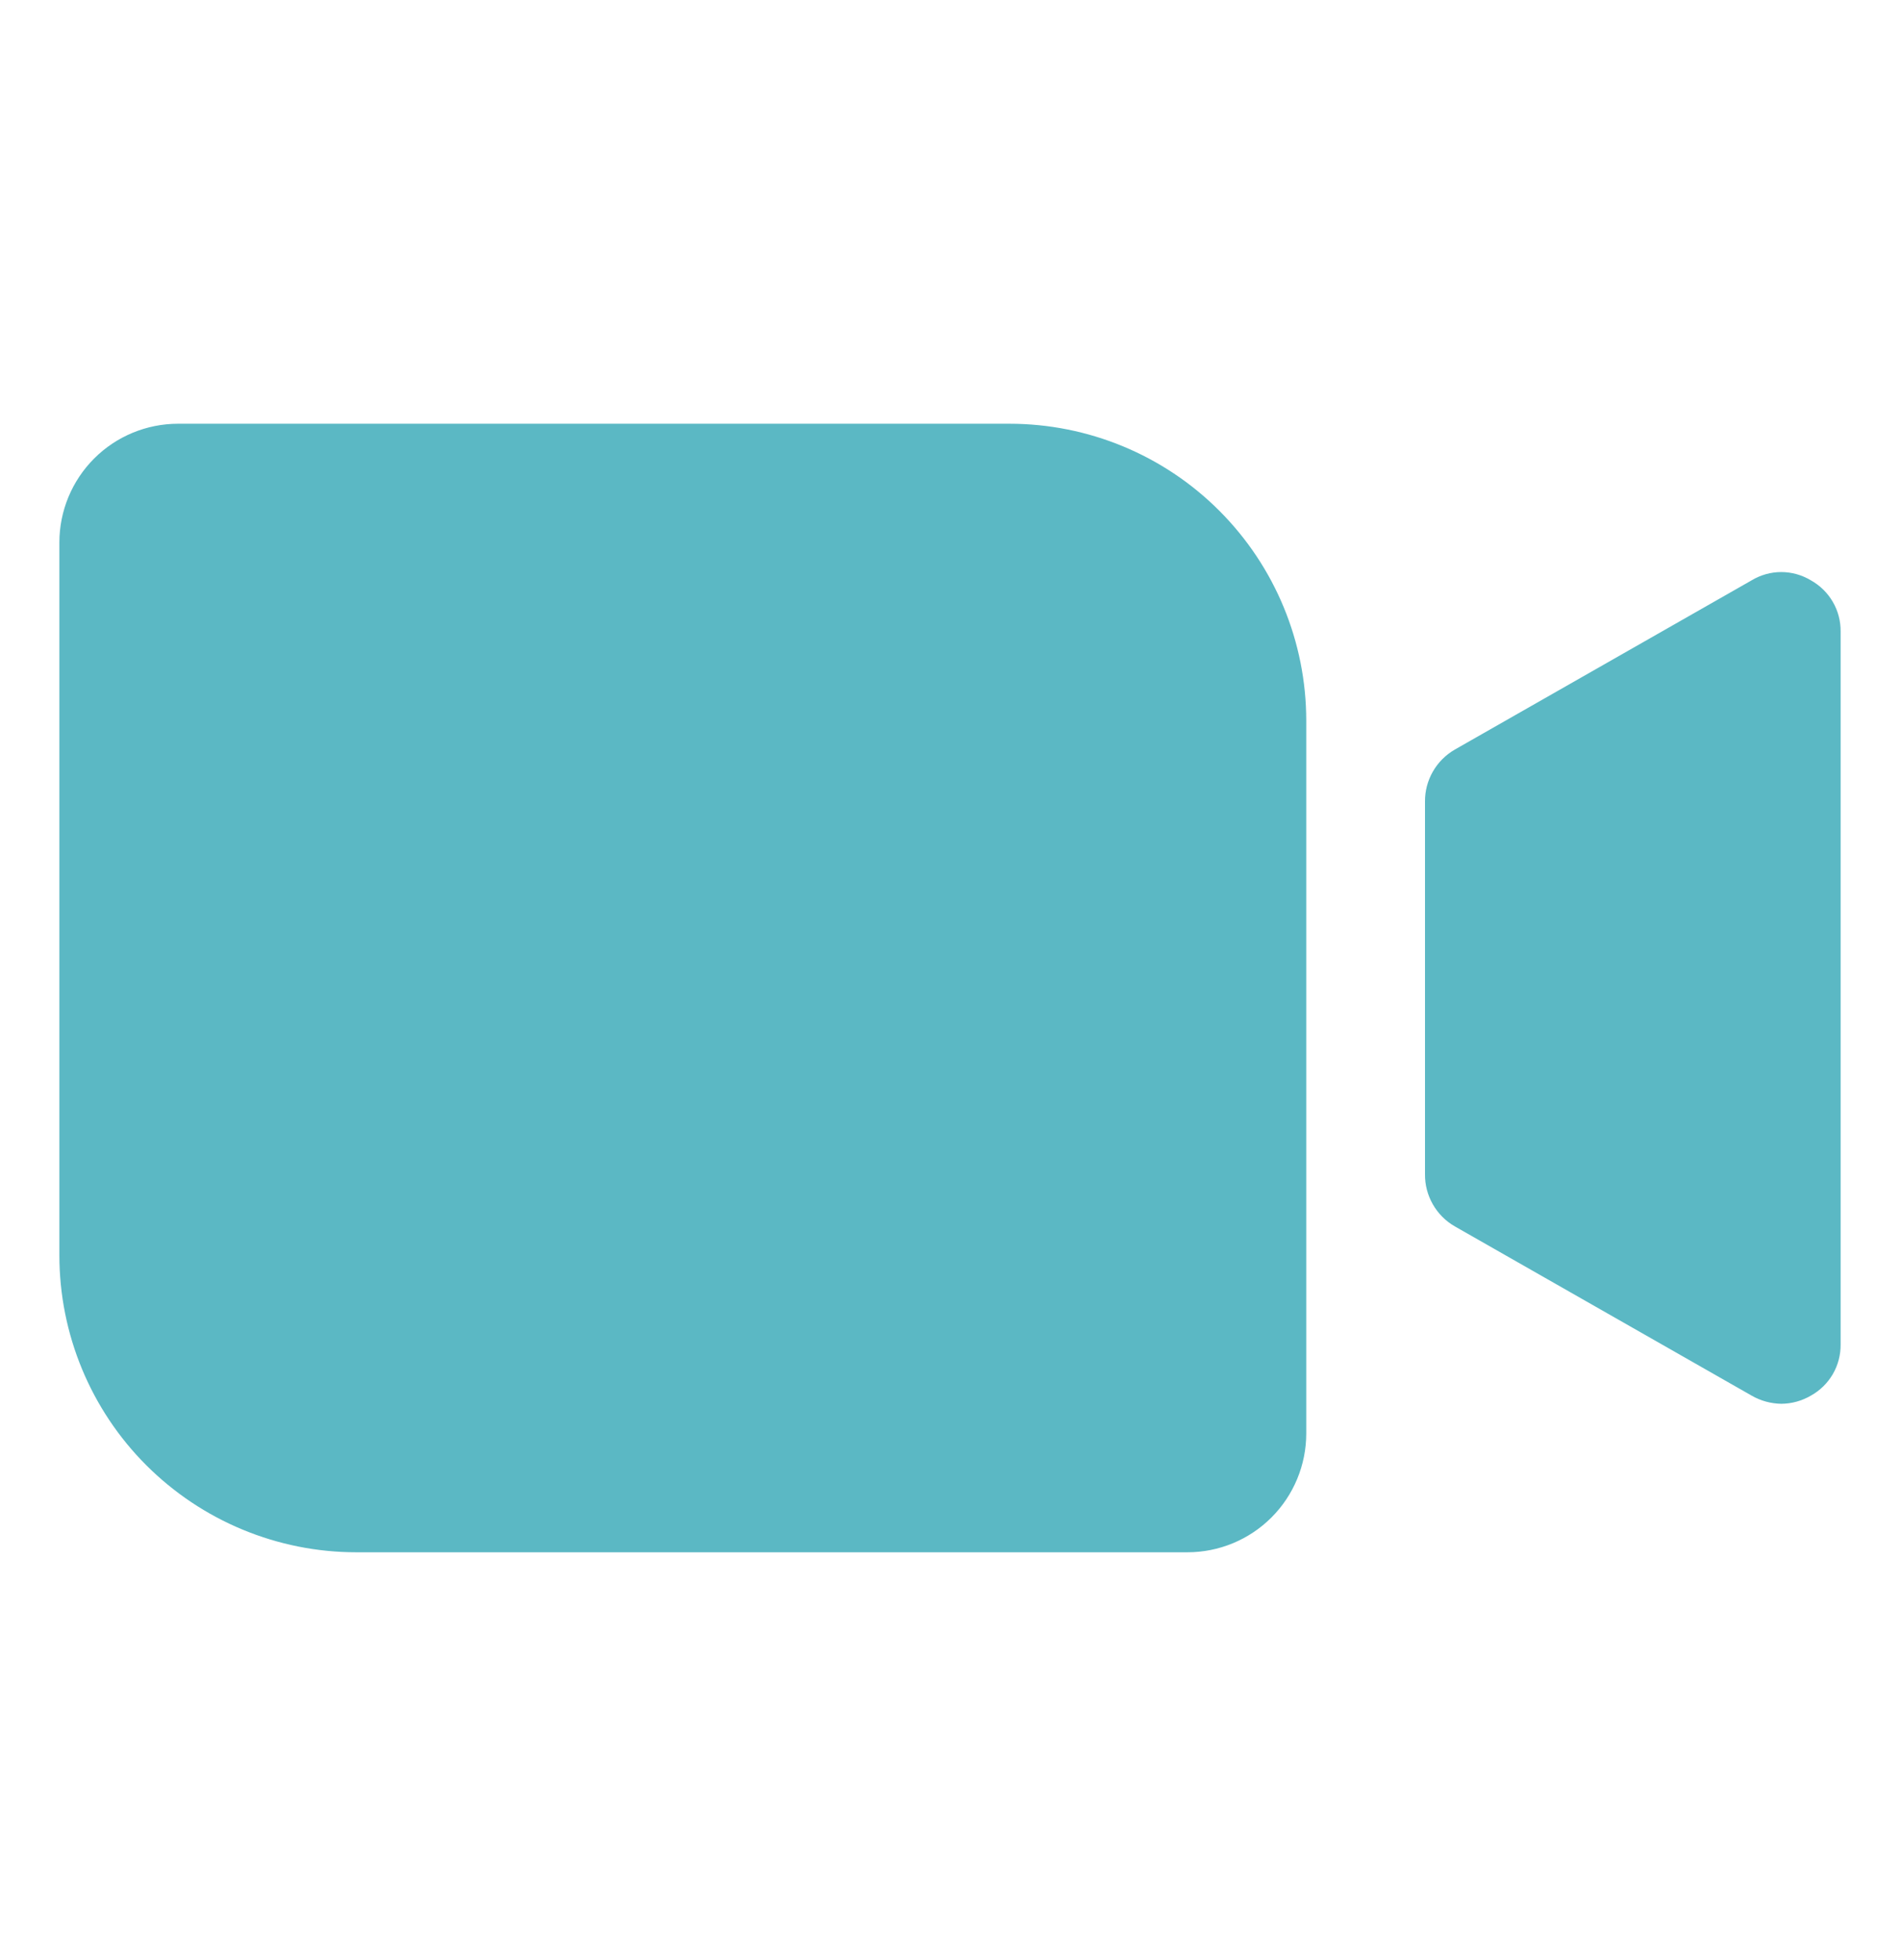 <svg width="32" height="33" viewBox="0 0 32 33" fill="none" xmlns="http://www.w3.org/2000/svg">
<path d="M22 12.134V24.134C22 24.664 21.789 25.173 21.414 25.548C21.039 25.923 20.53 26.134 20 26.134H6C5.343 26.134 4.693 26.004 4.087 25.753C3.48 25.502 2.929 25.133 2.464 24.669C1.527 23.732 1 22.46 1 21.134V9.134C1 8.603 1.211 8.094 1.586 7.719C1.961 7.344 2.47 7.134 3 7.134H17C18.326 7.134 19.598 7.66 20.535 8.598C21.473 9.536 22 10.807 22 12.134ZM30.5 9.771C30.349 9.68 30.176 9.631 30 9.631C29.824 9.631 29.651 9.68 29.5 9.771L24.5 12.621C24.347 12.71 24.22 12.837 24.132 12.991C24.044 13.145 23.998 13.319 24 13.496V19.771C23.998 19.948 24.044 20.122 24.132 20.276C24.22 20.43 24.347 20.558 24.5 20.646L29.5 23.496C29.652 23.584 29.824 23.631 30 23.634C30.176 23.633 30.348 23.585 30.5 23.496C30.653 23.411 30.781 23.285 30.869 23.134C30.957 22.982 31.002 22.809 31 22.634V10.634C31.002 10.458 30.957 10.285 30.869 10.134C30.781 9.982 30.653 9.857 30.5 9.771Z" fill="#5BB8C4"/>
</svg>
